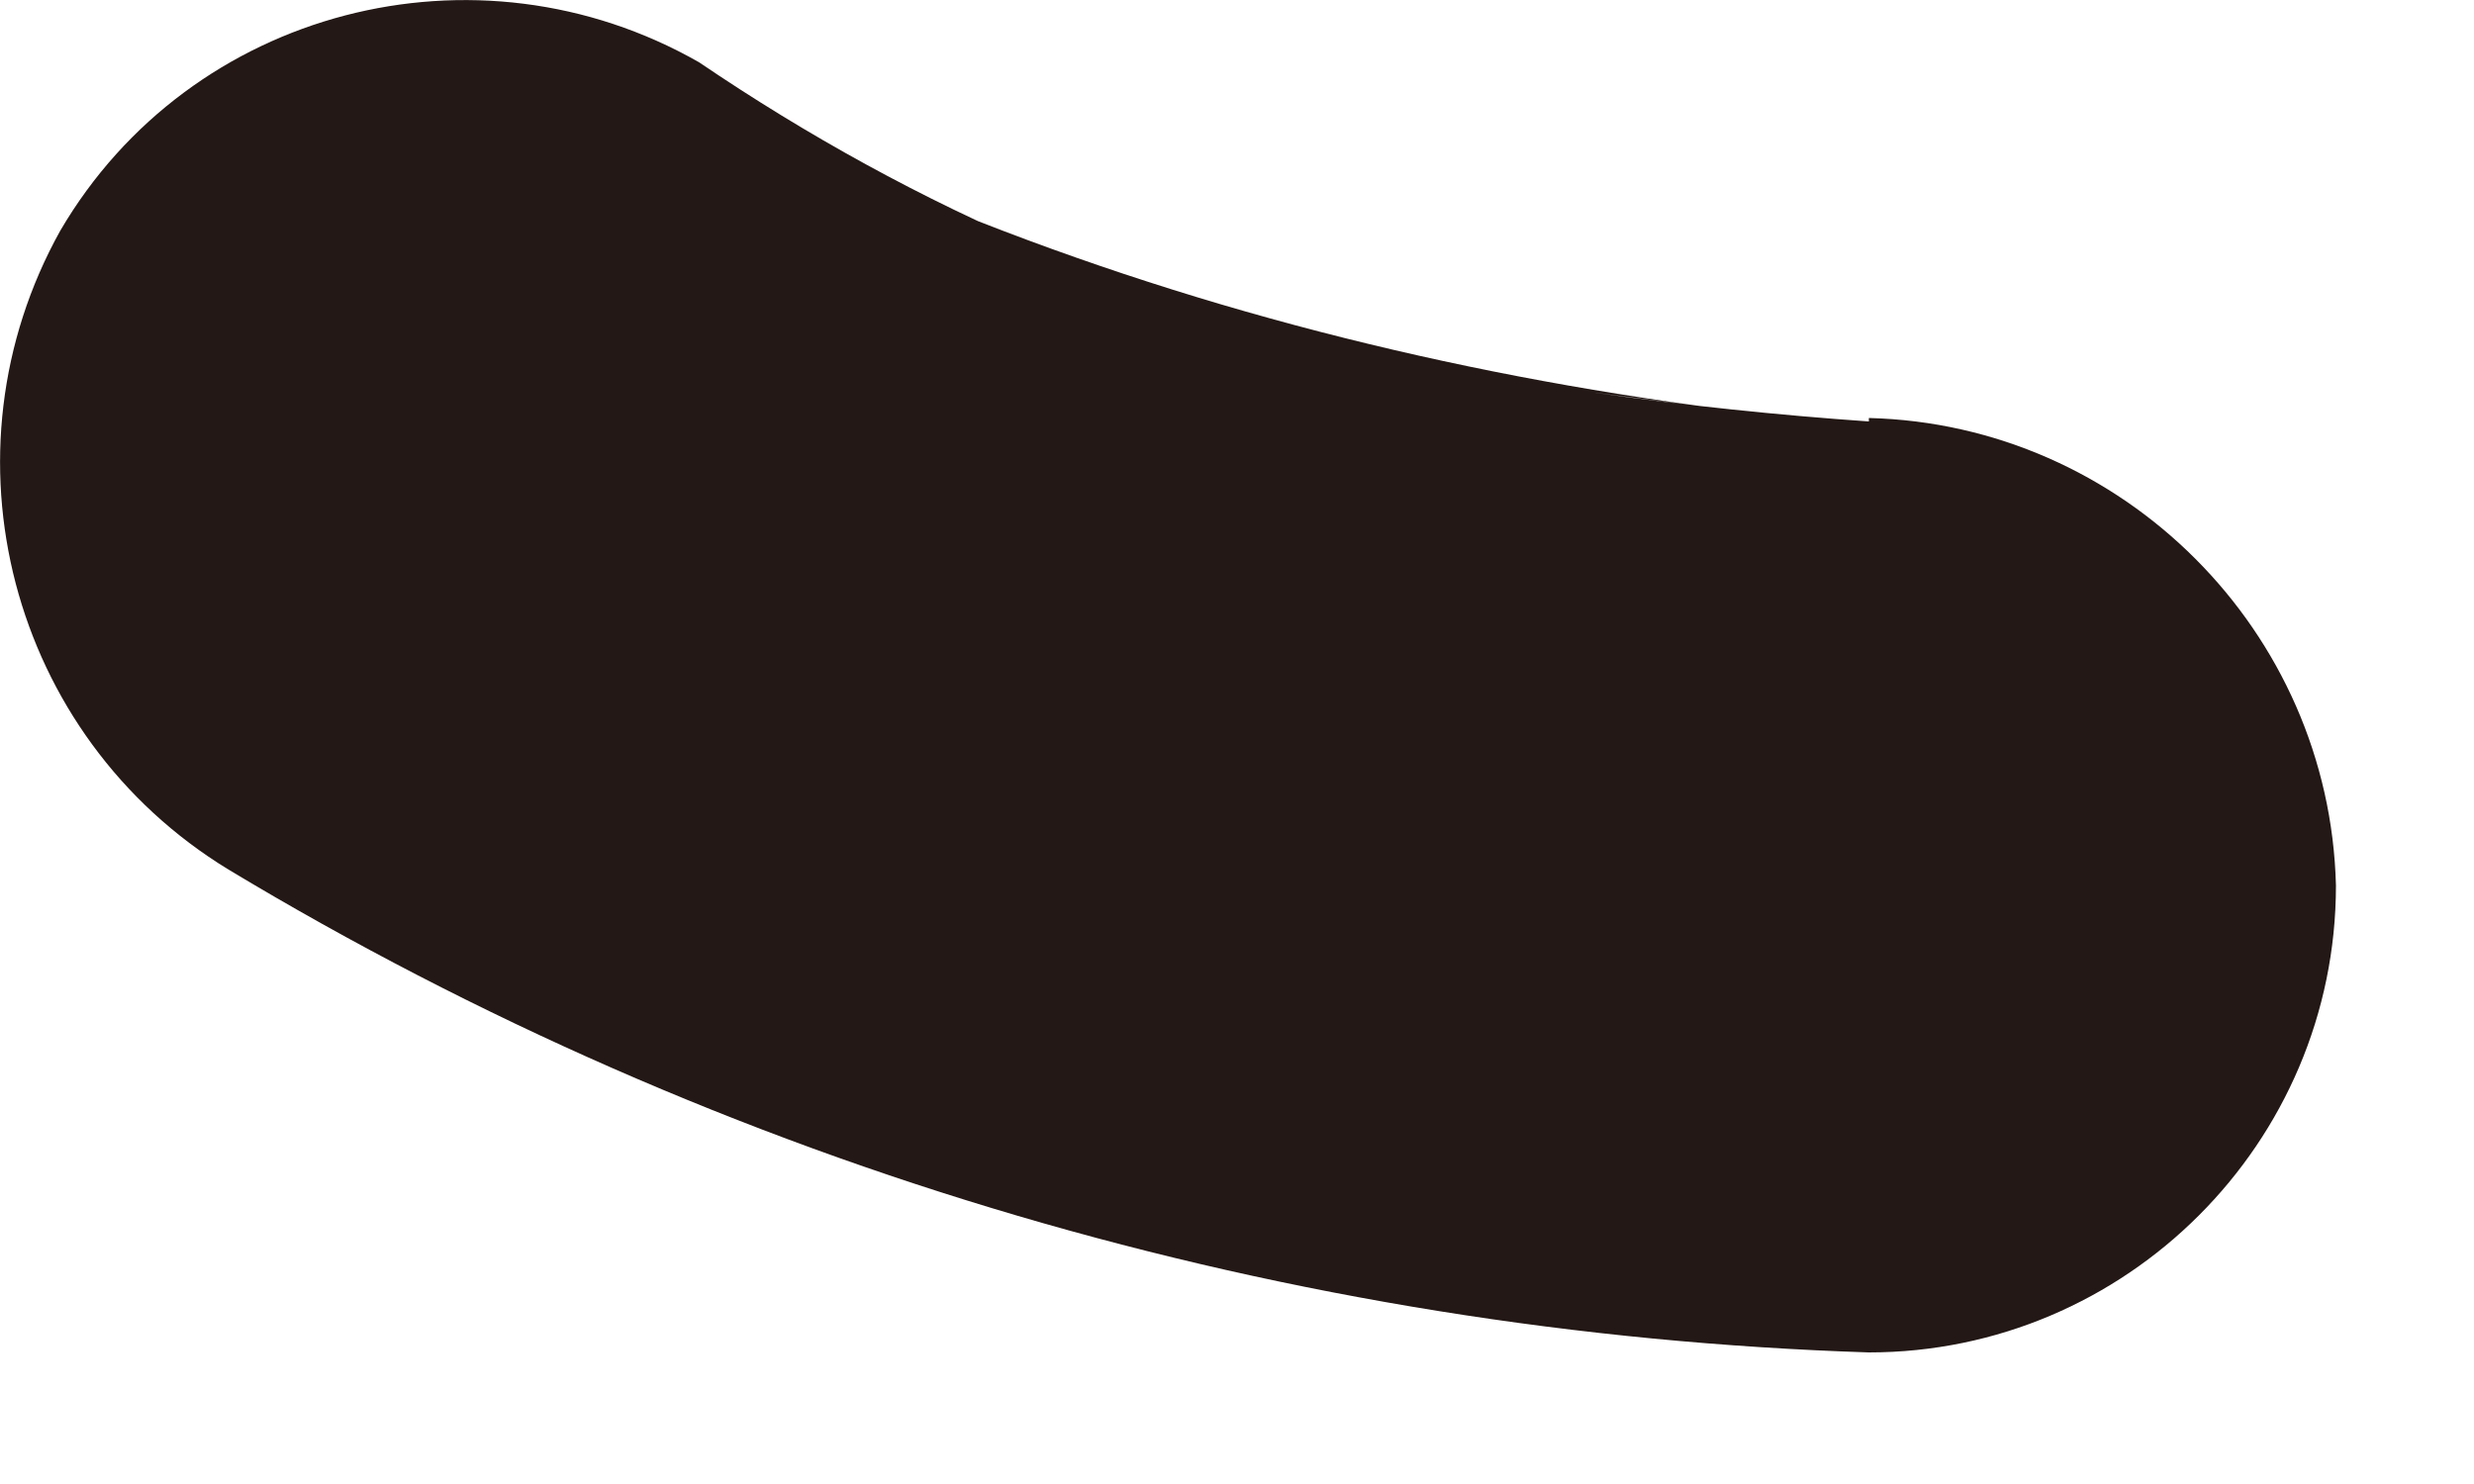 <?xml version="1.0" encoding="utf-8"?>
<svg xmlns="http://www.w3.org/2000/svg" fill="none" height="100%" overflow="visible" preserveAspectRatio="none" style="display: block;" viewBox="0 0 5 3" width="100%">
<path d="M3.777 0.852C3.591 0.839 3.411 0.82 3.224 0.794L3.475 0.826C2.929 0.755 2.396 0.621 1.882 0.409L2.107 0.505C1.863 0.402 1.631 0.274 1.413 0.126C0.963 -0.131 0.385 0.017 0.122 0.466C-0.129 0.916 0.019 1.488 0.462 1.758C1.464 2.361 2.608 2.696 3.777 2.734C4.297 2.734 4.721 2.31 4.721 1.79C4.708 1.276 4.291 0.858 3.777 0.845V0.852Z" fill="#231815" id="Vector"/>
</svg>
